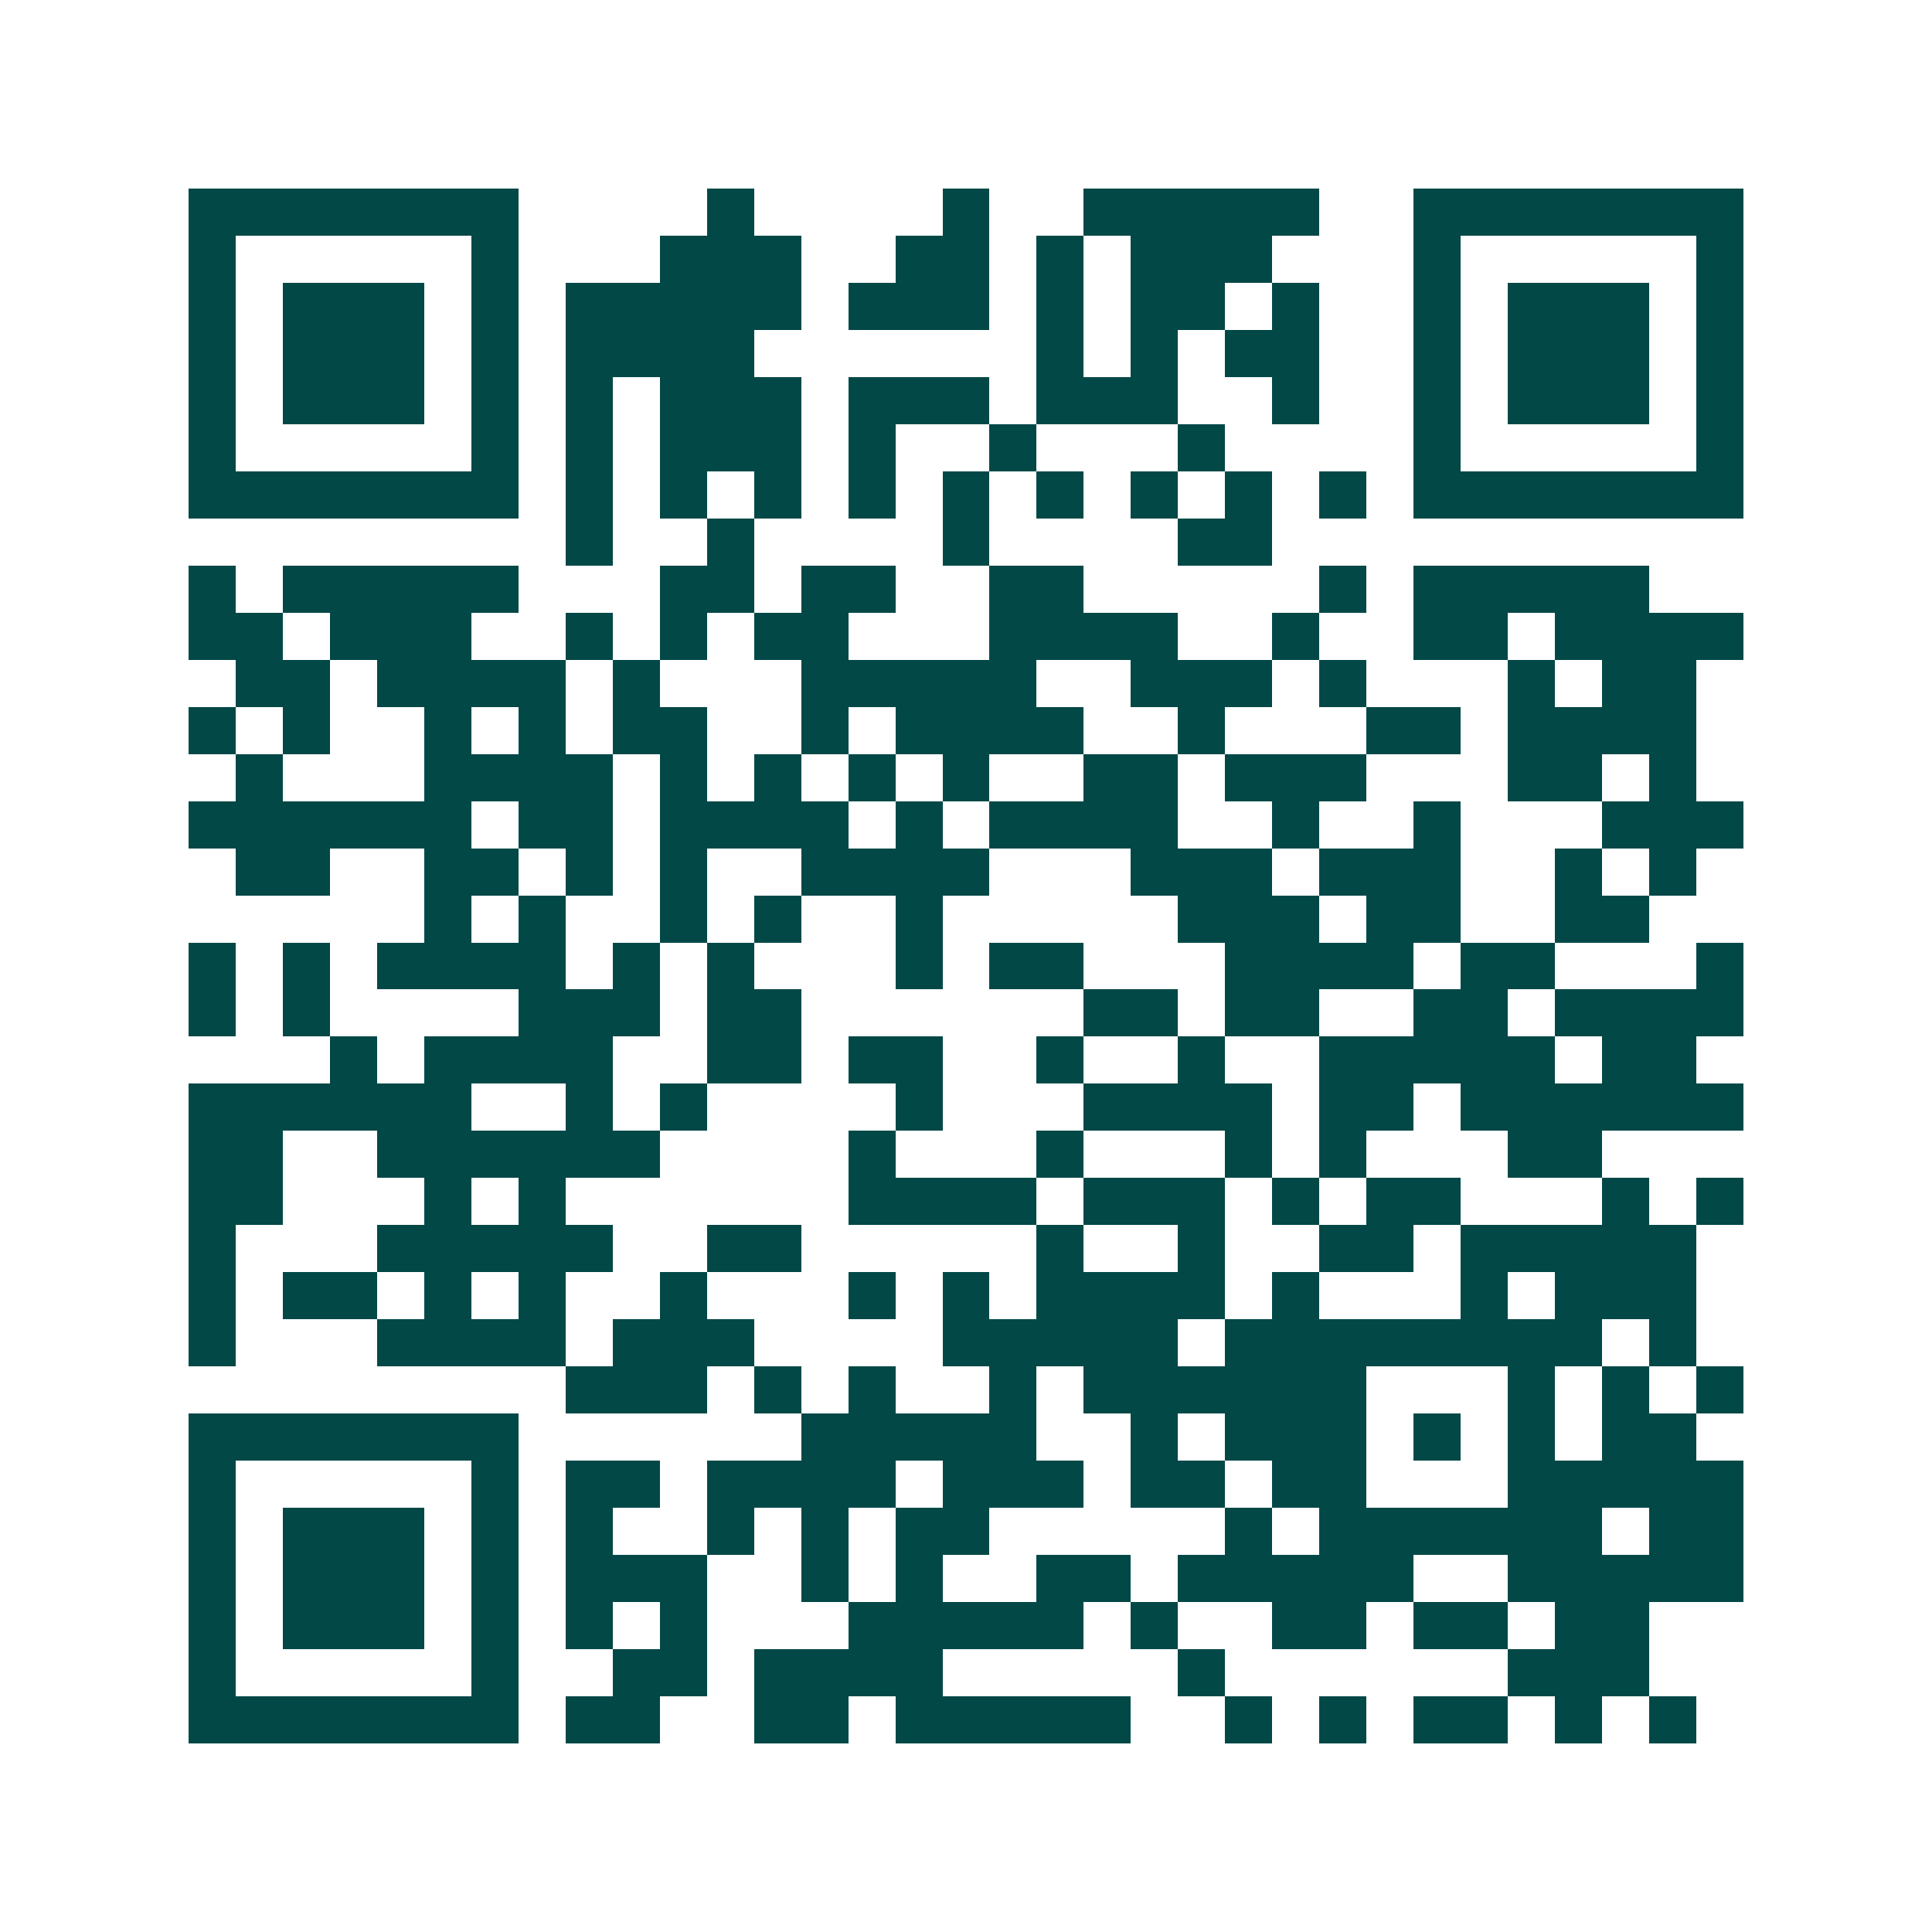<svg xmlns="http://www.w3.org/2000/svg" width="200" height="200" viewBox="0 0 41 41" shape-rendering="crispEdges"><path fill="#ffffff" d="M0 0h41v41H0z"/><path stroke="#014847" d="M4 4.5h7m4 0h1m4 0h1m2 0h5m2 0h7M4 5.5h1m5 0h1m3 0h3m2 0h2m1 0h1m1 0h3m3 0h1m5 0h1M4 6.5h1m1 0h3m1 0h1m1 0h5m1 0h3m1 0h1m1 0h2m1 0h1m2 0h1m1 0h3m1 0h1M4 7.5h1m1 0h3m1 0h1m1 0h4m6 0h1m1 0h1m1 0h2m2 0h1m1 0h3m1 0h1M4 8.5h1m1 0h3m1 0h1m1 0h1m1 0h3m1 0h3m1 0h3m2 0h1m2 0h1m1 0h3m1 0h1M4 9.5h1m5 0h1m1 0h1m1 0h3m1 0h1m2 0h1m3 0h1m4 0h1m5 0h1M4 10.5h7m1 0h1m1 0h1m1 0h1m1 0h1m1 0h1m1 0h1m1 0h1m1 0h1m1 0h1m1 0h7M12 11.5h1m2 0h1m4 0h1m4 0h2M4 12.5h1m1 0h5m3 0h2m1 0h2m2 0h2m5 0h1m1 0h5M4 13.5h2m1 0h3m2 0h1m1 0h1m1 0h2m3 0h4m2 0h1m2 0h2m1 0h4M5 14.5h2m1 0h4m1 0h1m3 0h5m2 0h3m1 0h1m3 0h1m1 0h2M4 15.5h1m1 0h1m2 0h1m1 0h1m1 0h2m2 0h1m1 0h4m2 0h1m3 0h2m1 0h4M5 16.5h1m3 0h4m1 0h1m1 0h1m1 0h1m1 0h1m2 0h2m1 0h3m3 0h2m1 0h1M4 17.5h6m1 0h2m1 0h4m1 0h1m1 0h4m2 0h1m2 0h1m3 0h3M5 18.5h2m2 0h2m1 0h1m1 0h1m2 0h4m3 0h3m1 0h3m2 0h1m1 0h1M9 19.5h1m1 0h1m2 0h1m1 0h1m2 0h1m5 0h3m1 0h2m2 0h2M4 20.5h1m1 0h1m1 0h4m1 0h1m1 0h1m3 0h1m1 0h2m3 0h4m1 0h2m3 0h1M4 21.5h1m1 0h1m4 0h3m1 0h2m6 0h2m1 0h2m2 0h2m1 0h4M7 22.5h1m1 0h4m2 0h2m1 0h2m2 0h1m2 0h1m2 0h5m1 0h2M4 23.5h6m2 0h1m1 0h1m4 0h1m3 0h4m1 0h2m1 0h6M4 24.5h2m2 0h6m4 0h1m3 0h1m3 0h1m1 0h1m3 0h2M4 25.5h2m3 0h1m1 0h1m6 0h4m1 0h3m1 0h1m1 0h2m3 0h1m1 0h1M4 26.5h1m3 0h5m2 0h2m5 0h1m2 0h1m2 0h2m1 0h5M4 27.5h1m1 0h2m1 0h1m1 0h1m2 0h1m3 0h1m1 0h1m1 0h4m1 0h1m3 0h1m1 0h3M4 28.5h1m3 0h4m1 0h3m4 0h5m1 0h8m1 0h1M12 29.5h3m1 0h1m1 0h1m2 0h1m1 0h6m3 0h1m1 0h1m1 0h1M4 30.5h7m6 0h5m2 0h1m1 0h3m1 0h1m1 0h1m1 0h2M4 31.5h1m5 0h1m1 0h2m1 0h4m1 0h3m1 0h2m1 0h2m3 0h5M4 32.5h1m1 0h3m1 0h1m1 0h1m2 0h1m1 0h1m1 0h2m5 0h1m1 0h6m1 0h2M4 33.5h1m1 0h3m1 0h1m1 0h3m2 0h1m1 0h1m2 0h2m1 0h5m2 0h5M4 34.5h1m1 0h3m1 0h1m1 0h1m1 0h1m3 0h5m1 0h1m2 0h2m1 0h2m1 0h2M4 35.5h1m5 0h1m2 0h2m1 0h4m5 0h1m6 0h3M4 36.5h7m1 0h2m2 0h2m1 0h5m2 0h1m1 0h1m1 0h2m1 0h1m1 0h1"/></svg>
